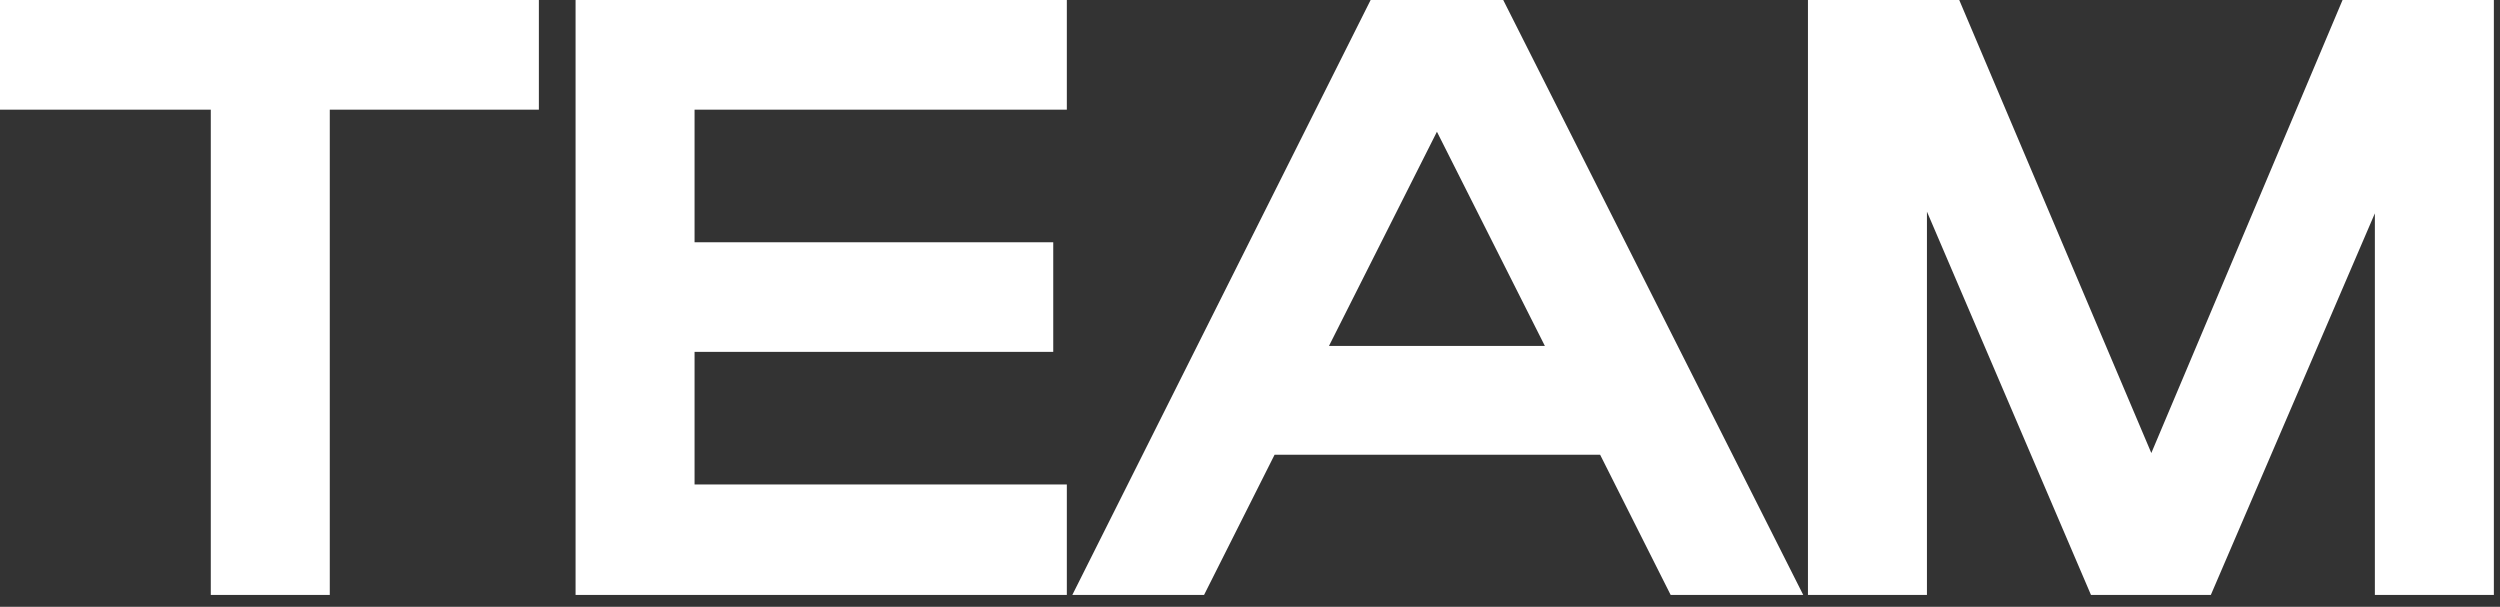<?xml version="1.0" encoding="UTF-8"?> <svg xmlns="http://www.w3.org/2000/svg" width="206" height="50" viewBox="0 0 206 50" fill="none"><rect x="0" y="0" width="206" height="50" fill="#333333" stroke="none"/><path d="M17.369 49.025V9.035H7.48672e-05V-5.67453e-05H44.403V9.035H27.174V49.025H17.369ZM47.427 49.025V-5.67453e-05H87.907V9.035H57.232V19.96H86.787V28.995H57.232V39.92H87.907V49.025H47.427ZM88.358 49.025L112.94 -5.67453e-05H123.866L148.588 49.025H137.663L131.85 37.469H105.026L99.213 49.025H88.358ZM109.508 28.504H127.297L118.403 10.855L109.508 28.504ZM158.78 17.439V49.025H148.975V-5.67453e-05H161.441L177.269 37.329L193.027 -5.67453e-05H205.494V49.025H195.689V17.579L182.172 49.025H172.297L158.78 17.439Z" fill="white"></path></svg> 
